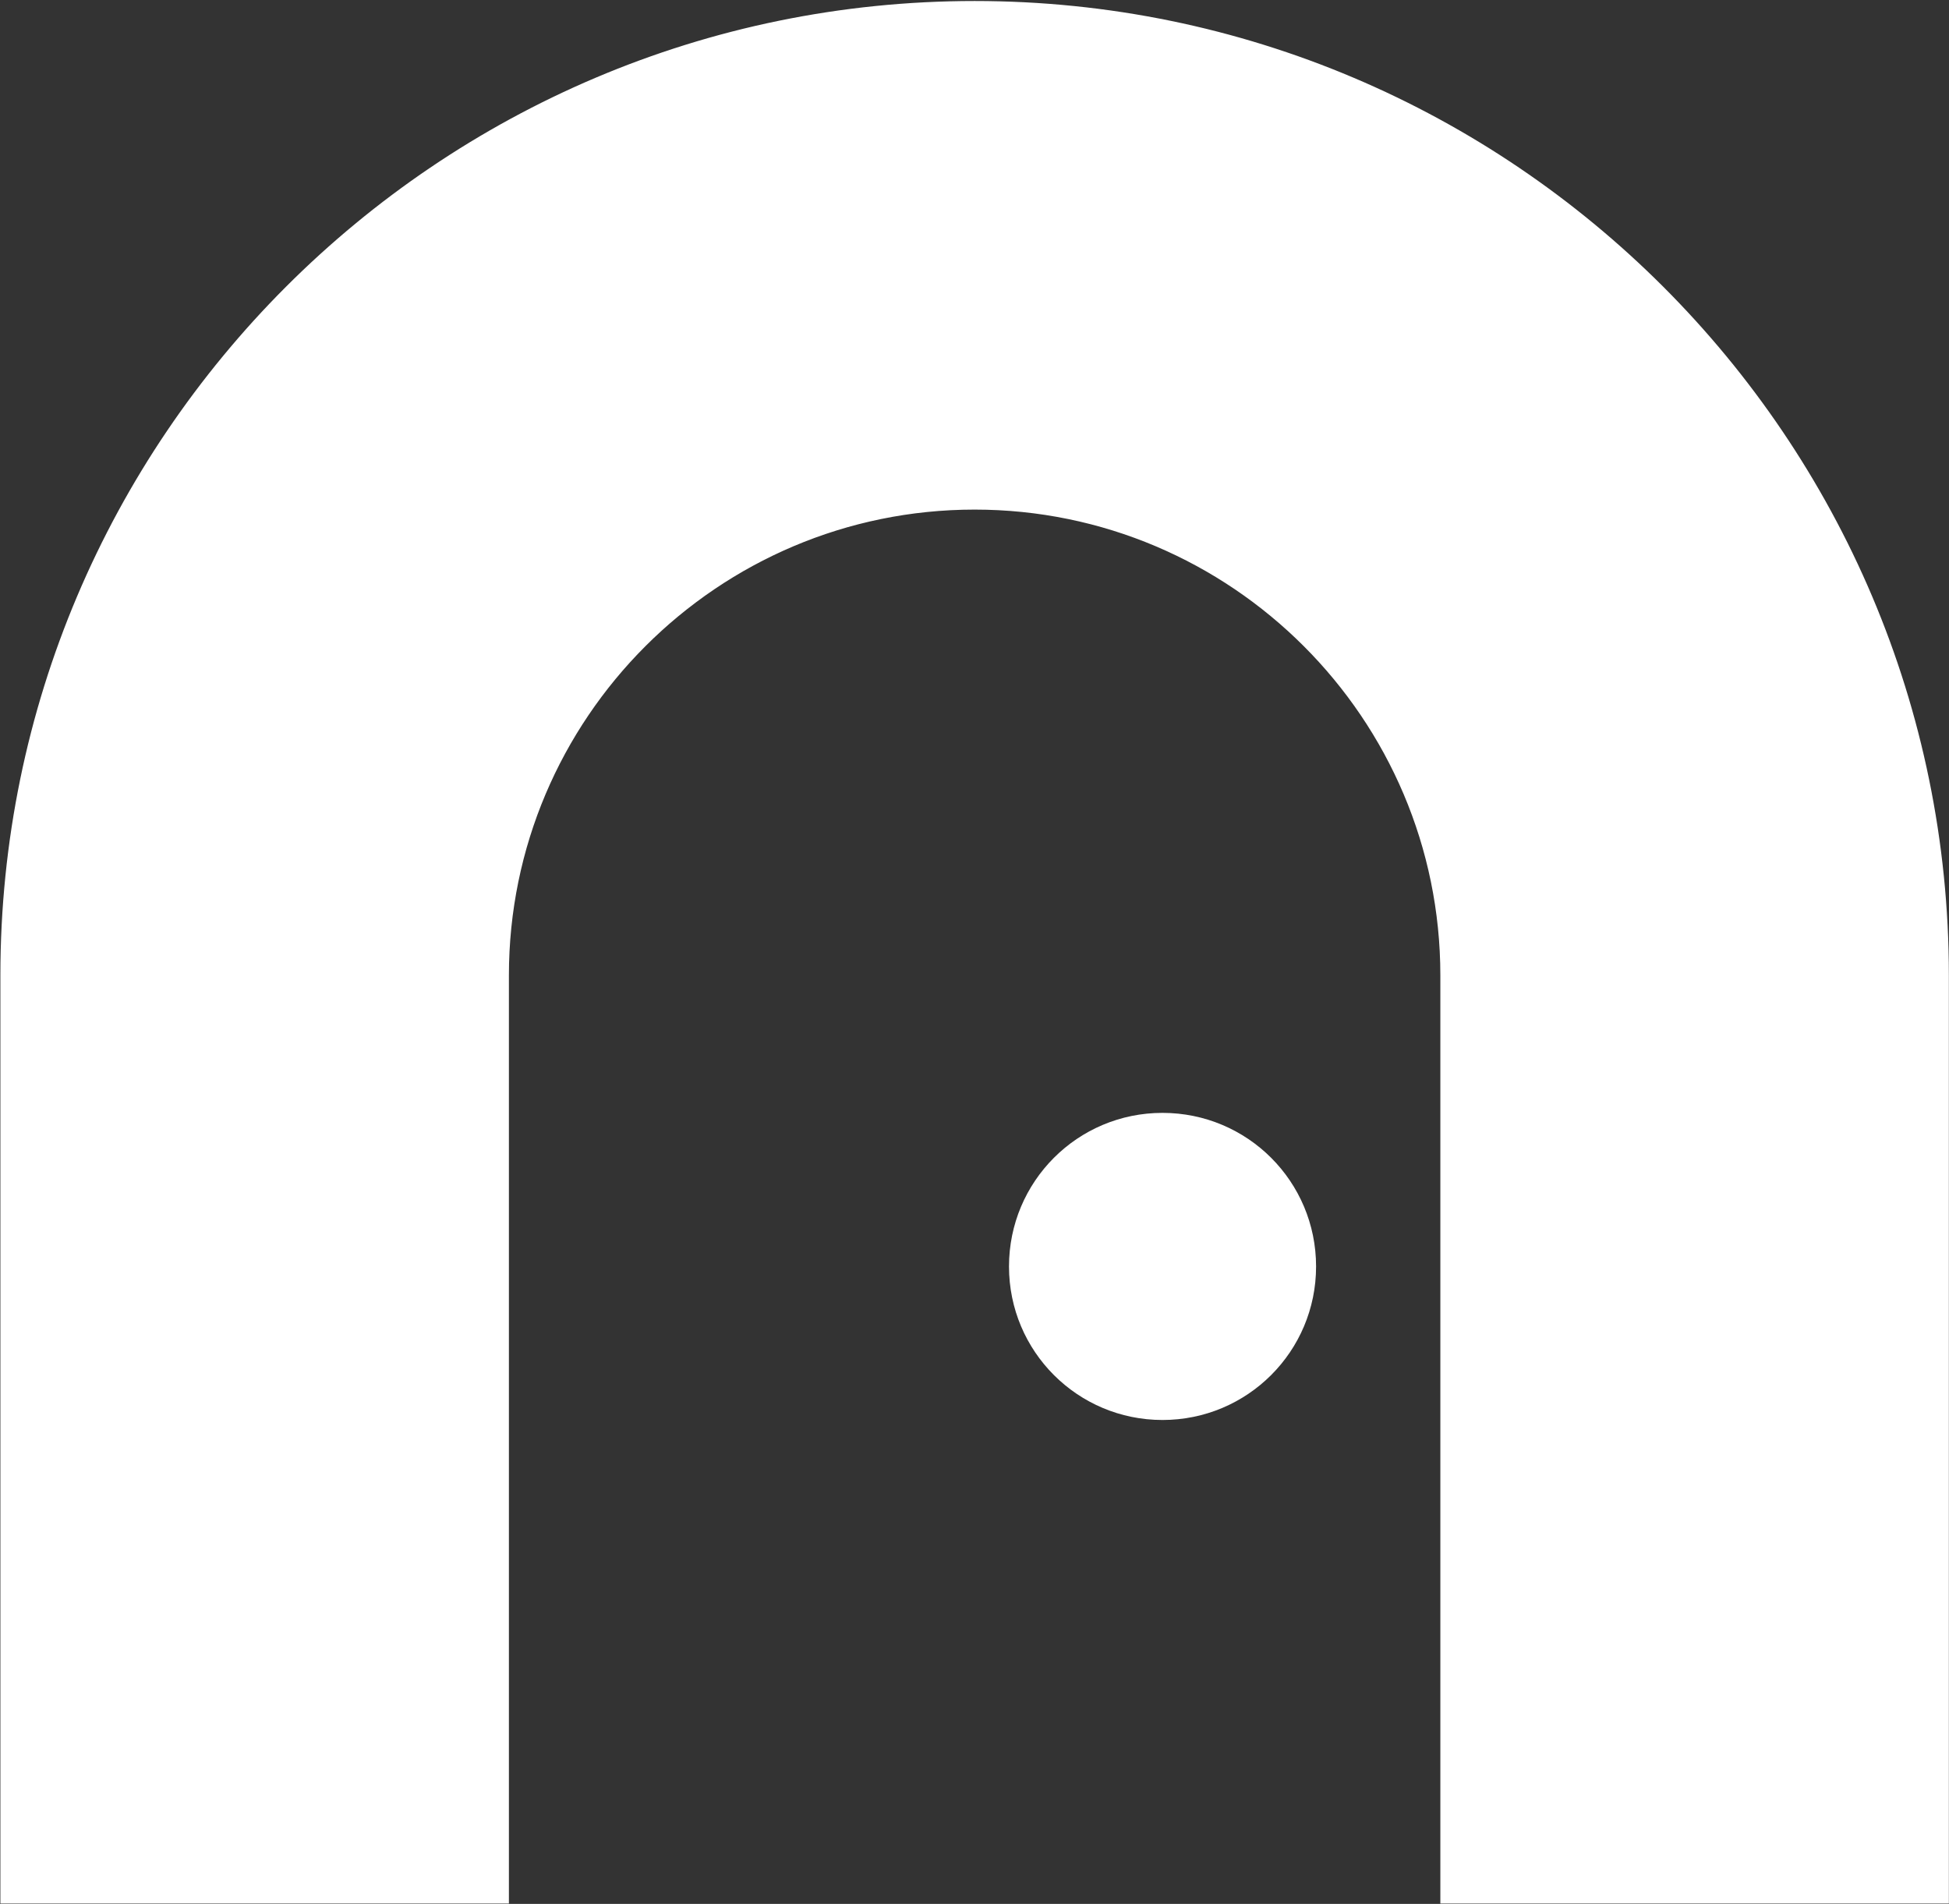 <svg version="1.2" xmlns="http://www.w3.org/2000/svg" viewBox="0 0 1548 1512" width="1548" height="1512">
	<rect x="0" y="0" width="1548" height="1512" fill="#333333" stroke="none"/>
	<title>frontdoor-primary-logo-new-svg</title>
	<style>
		.s0 { fill: #ffffff } 
	</style>
	<g id="Layer">
		<path id="Layer" class="s0" d="m1537.8 1501.6h-383.8v-727c0-209.5-170.4-379.9-379.9-379.9-209.5 0-379.9 170.4-379.9 379.9v727h-383.8v-727c0-421.1 342.6-763.7 763.7-763.7 421.1 0 763.7 342.6 763.7 763.7z"/>
		<path id="Layer" fill-rule="evenodd" class="s0" d="m1547.9 1511.7h-403.9v-737.1c0-204-166-369.9-369.9-369.9-204 0-369.9 165.9-369.9 369.9v737.1h-403.9v-737.1c0-426.7 347.1-773.8 773.8-773.8 426.7 0 773.8 347.1 773.8 773.8zm-383.8-20.1h363.7v-717c0-415.6-338.1-753.7-753.7-753.7-415.6 0-753.7 338.1-753.7 753.7v717h363.7v-717c0-215.1 175-390 390-390 215 0 390 174.9 390 390z"/>
		<path id="Layer" class="s0" d="m923.3 1127.7c-67.4 0-121.9-54.5-121.9-121.9 0-67.5 54.5-122 121.9-122 67.5 0 122 54.5 122 122 0 67.4-54.5 121.9-122 121.9z"/>
	</g>
</svg>